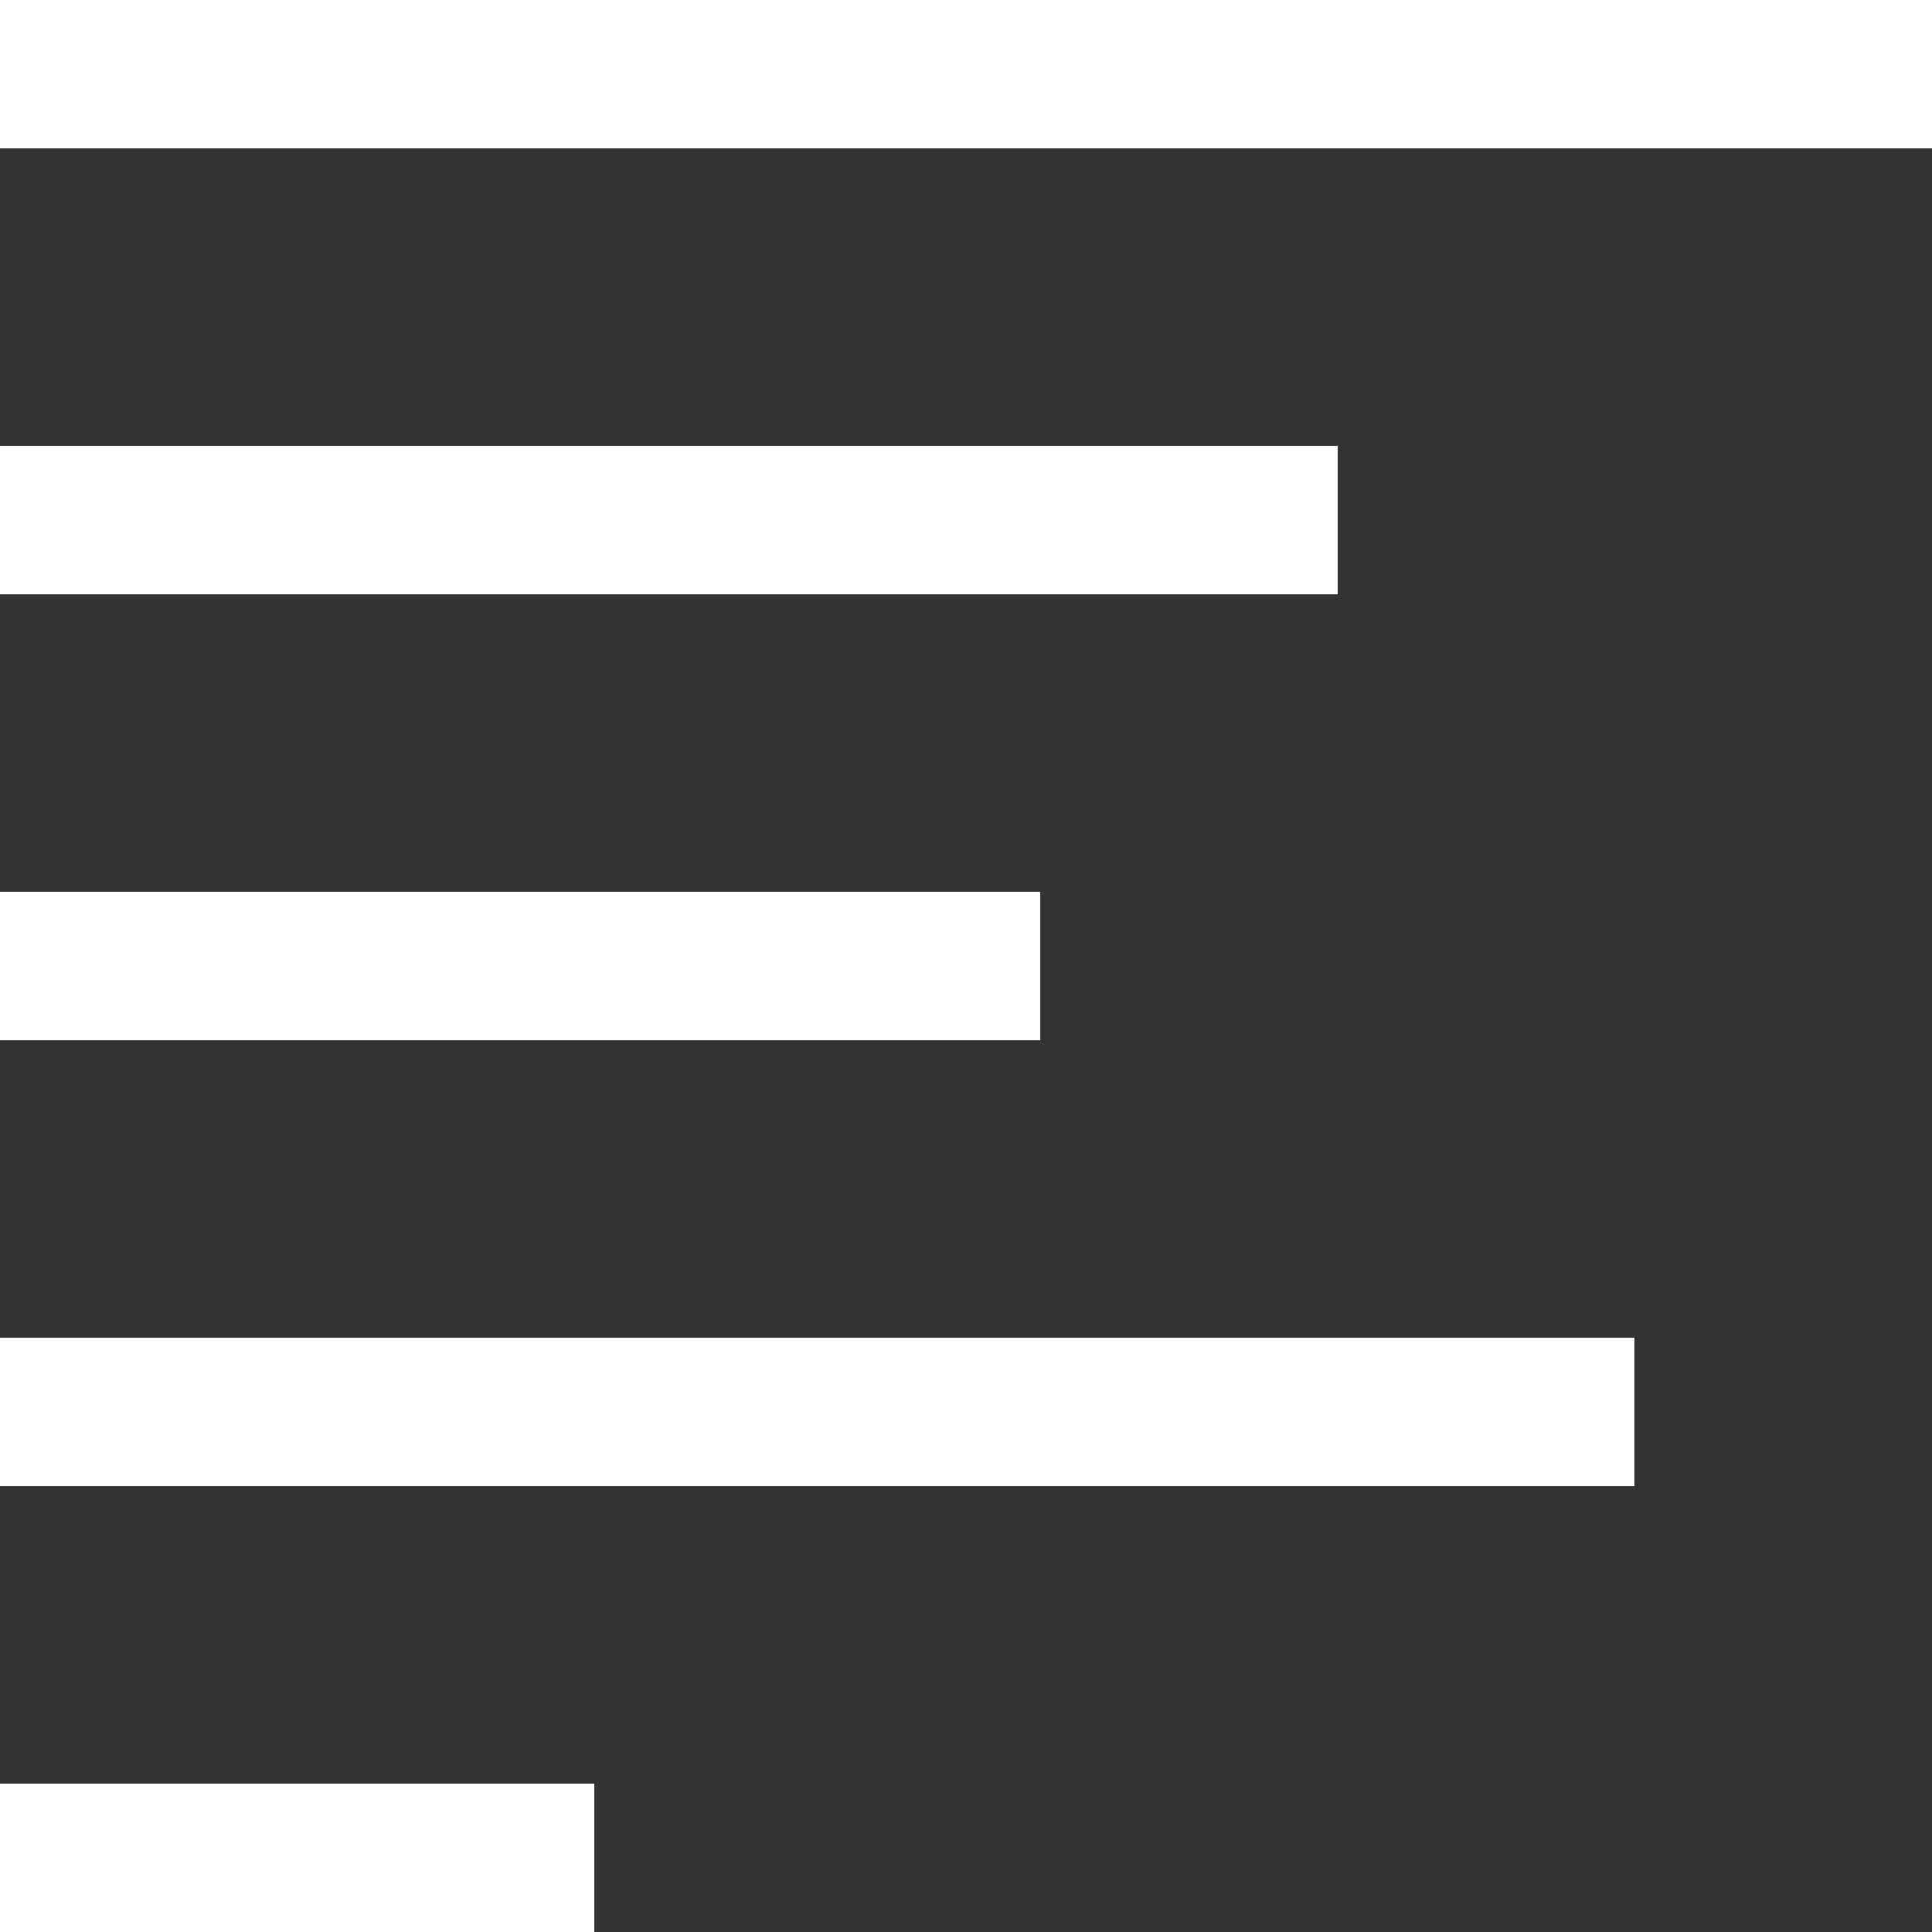 <?xml version="1.0" encoding="UTF-8"?>
<svg width="26px" height="26px" viewBox="0 0 26 26" version="1.1" xmlns="http://www.w3.org/2000/svg" xmlns:xlink="http://www.w3.org/1999/xlink">
    <rect x="0" y="0" width="26" height="26" fill="#333333" stroke="none"/>
    <!-- Generator: Sketch 43.2 (39069) - http://www.bohemiancoding.com/sketch -->
    <title>chapters</title>
    <desc>Created with Sketch.</desc>
    <defs></defs>
    <g id="Page-1" stroke="none" stroke-width="1" fill="none" fill-rule="evenodd">
        <g id="chapters" fill="#FFFFFF">
            <rect id="Rectangle-2" x="0" y="0" width="26" height="2"></rect>
            <rect id="Rectangle" x="0" y="6" width="18" height="2"></rect>
            <rect id="Rectangle-3" x="0" y="12" width="14" height="2"></rect>
            <rect id="Rectangle-4" x="0" y="18" width="22" height="2"></rect>
            <rect id="Rectangle-5" x="0" y="24" width="8" height="2"></rect>
        </g>
    </g>
</svg>